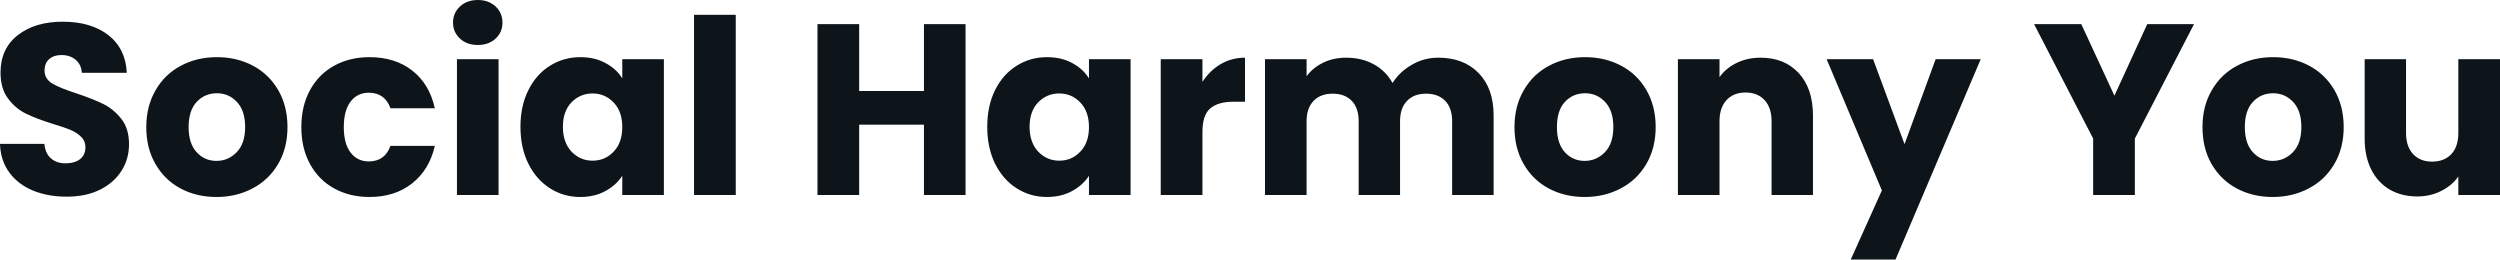 <svg fill="#0d141a" viewBox="0 0 236.187 24.518" height="100%" width="100%" xmlns="http://www.w3.org/2000/svg"><path preserveAspectRatio="none" d="M6.30 18.58Q4.53 18.58 3.13 18.01Q1.72 17.43 0.89 16.31Q0.05 15.18 0 13.59L0 13.59L4.19 13.59Q4.28 14.49 4.81 14.96Q5.34 15.43 6.19 15.43L6.19 15.43Q7.06 15.43 7.57 15.03Q8.07 14.63 8.07 13.91L8.07 13.91Q8.07 13.32 7.67 12.93Q7.27 12.53 6.68 12.28Q6.09 12.03 5.01 11.71L5.01 11.71Q3.45 11.22 2.46 10.74Q1.47 10.26 0.76 9.31Q0.05 8.37 0.05 6.85L0.05 6.85Q0.05 4.60 1.68 3.32Q3.31 2.05 5.93 2.05L5.93 2.05Q8.60 2.05 10.24 3.32Q11.87 4.60 11.98 6.88L11.98 6.88L7.73 6.88Q7.68 6.09 7.15 5.65Q6.62 5.20 5.80 5.20L5.80 5.20Q5.08 5.20 4.65 5.58Q4.21 5.96 4.21 6.67L4.21 6.67Q4.21 7.45 4.94 7.89Q5.68 8.33 7.25 8.83L7.25 8.83Q8.81 9.36 9.79 9.84Q10.76 10.33 11.48 11.25Q12.19 12.17 12.19 13.62L12.19 13.62Q12.19 15.00 11.49 16.12Q10.79 17.25 9.45 17.92Q8.12 18.58 6.30 18.58L6.30 18.58ZM20.45 18.61Q18.56 18.61 17.05 17.80Q15.55 17.00 14.69 15.50Q13.82 14.01 13.82 12.01L13.82 12.01Q13.82 10.03 14.70 8.52Q15.57 7.01 17.09 6.21Q18.61 5.40 20.49 5.40L20.49 5.40Q22.38 5.40 23.90 6.21Q25.41 7.01 26.29 8.52Q27.16 10.03 27.16 12.01L27.16 12.01Q27.16 13.98 26.28 15.49Q25.39 17.00 23.86 17.80Q22.33 18.61 20.45 18.61L20.45 18.61ZM20.45 15.20Q21.57 15.20 22.37 14.37Q23.16 13.55 23.16 12.01L23.16 12.01Q23.16 10.46 22.39 9.64Q21.62 8.81 20.49 8.81L20.49 8.81Q19.34 8.81 18.58 9.63Q17.82 10.44 17.82 12.01L17.82 12.01Q17.82 13.55 18.57 14.37Q19.32 15.20 20.45 15.20L20.45 15.20ZM28.47 12.01Q28.47 10.00 29.29 8.51Q30.11 7.01 31.57 6.21Q33.03 5.40 34.91 5.40L34.91 5.40Q37.33 5.40 38.95 6.67Q40.57 7.93 41.08 10.23L41.08 10.23L36.89 10.23Q36.36 8.76 34.84 8.76L34.84 8.76Q33.76 8.76 33.12 9.60Q32.48 10.44 32.48 12.01L32.48 12.01Q32.48 13.57 33.12 14.41Q33.76 15.25 34.84 15.25L34.84 15.25Q36.36 15.25 36.89 13.78L36.89 13.78L41.08 13.78Q40.57 16.03 38.94 17.32Q37.31 18.61 34.91 18.61L34.91 18.61Q33.03 18.61 31.57 17.80Q30.11 17.00 29.29 15.50Q28.47 14.01 28.47 12.01L28.47 12.01ZM45.15 4.25Q44.11 4.25 43.46 3.65Q42.80 3.04 42.80 2.14L42.80 2.14Q42.80 1.22 43.46 0.61Q44.11 0 45.15 0L45.15 0Q46.16 0 46.82 0.61Q47.47 1.22 47.47 2.14L47.47 2.14Q47.47 3.04 46.82 3.65Q46.16 4.25 45.15 4.25L45.15 4.25ZM43.17 5.59L47.10 5.59L47.10 18.42L43.17 18.42L43.17 5.59ZM49.17 11.98Q49.17 10.00 49.92 8.51Q50.67 7.01 51.96 6.21Q53.25 5.40 54.83 5.40L54.83 5.40Q56.19 5.40 57.21 5.96Q58.24 6.51 58.79 7.41L58.79 7.41L58.79 5.59L62.72 5.59L62.72 18.42L58.79 18.42L58.79 16.61Q58.21 17.50 57.19 18.05Q56.17 18.61 54.81 18.61L54.81 18.61Q53.25 18.61 51.96 17.79Q50.67 16.97 49.92 15.47Q49.17 13.96 49.17 11.98L49.17 11.98ZM58.79 12.01Q58.79 10.53 57.97 9.68Q57.16 8.83 55.98 8.83L55.98 8.83Q54.81 8.83 53.99 9.67Q53.18 10.51 53.18 11.98L53.18 11.98Q53.18 13.45 53.99 14.32Q54.81 15.18 55.98 15.18L55.98 15.18Q57.16 15.18 57.97 14.33Q58.79 13.48 58.79 12.01L58.79 12.01ZM65.57 1.40L69.51 1.40L69.51 18.42L65.57 18.42L65.57 1.40ZM87.29 2.28L91.22 2.28L91.22 18.42L87.29 18.42L87.29 11.78L81.17 11.78L81.17 18.42L77.23 18.42L77.23 2.28L81.17 2.28L81.17 8.60L87.29 8.60L87.29 2.28ZM93.27 11.98Q93.27 10.00 94.01 8.51Q94.76 7.01 96.05 6.21Q97.34 5.40 98.92 5.40L98.92 5.40Q100.28 5.40 101.30 5.96Q102.33 6.51 102.88 7.41L102.88 7.41L102.88 5.59L106.81 5.59L106.81 18.42L102.88 18.42L102.88 16.61Q102.30 17.50 101.28 18.05Q100.26 18.61 98.90 18.61L98.90 18.61Q97.34 18.61 96.05 17.79Q94.76 16.97 94.01 15.47Q93.27 13.96 93.27 11.98L93.27 11.98ZM102.88 12.01Q102.88 10.53 102.06 9.68Q101.25 8.83 100.07 8.83L100.07 8.83Q98.90 8.83 98.08 9.67Q97.27 10.51 97.27 11.98L97.27 11.98Q97.27 13.45 98.08 14.32Q98.90 15.18 100.07 15.18L100.07 15.18Q101.25 15.18 102.06 14.33Q102.88 13.48 102.88 12.01L102.88 12.01ZM113.60 7.73Q114.29 6.67 115.32 6.06Q116.36 5.45 117.62 5.45L117.62 5.45L117.62 9.61L116.54 9.61Q115.07 9.61 114.33 10.25Q113.60 10.88 113.60 12.47L113.60 12.47L113.60 18.42L109.66 18.42L109.66 5.59L113.60 5.59L113.60 7.73ZM135.88 5.45Q138.28 5.45 139.69 6.90Q141.11 8.35 141.11 10.92L141.11 10.92L141.11 18.42L137.19 18.42L137.19 11.45Q137.19 10.21 136.54 9.53Q135.88 8.85 134.73 8.85L134.73 8.85Q133.58 8.85 132.93 9.53Q132.27 10.21 132.27 11.45L132.27 11.45L132.27 18.42L128.36 18.42L128.36 11.45Q128.36 10.21 127.71 9.53Q127.05 8.85 125.90 8.85L125.90 8.85Q124.75 8.85 124.10 9.53Q123.44 10.21 123.44 11.45L123.44 11.45L123.44 18.42L119.51 18.42L119.51 5.59L123.44 5.59L123.44 7.20Q124.04 6.39 125.01 5.92Q125.97 5.45 127.19 5.45L127.19 5.45Q128.64 5.45 129.78 6.07Q130.92 6.69 131.56 7.84L131.56 7.84Q132.23 6.78 133.38 6.12Q134.53 5.45 135.88 5.45L135.88 5.45ZM149.71 18.61Q147.82 18.61 146.31 17.80Q144.81 17.00 143.95 15.50Q143.08 14.01 143.08 12.01L143.08 12.01Q143.08 10.03 143.96 8.52Q144.83 7.01 146.35 6.21Q147.87 5.40 149.75 5.40L149.75 5.40Q151.64 5.40 153.16 6.21Q154.68 7.01 155.55 8.52Q156.42 10.03 156.42 12.01L156.42 12.01Q156.42 13.98 155.54 15.49Q154.65 17.00 153.12 17.80Q151.59 18.61 149.71 18.61L149.71 18.61ZM149.71 15.20Q150.83 15.20 151.63 14.37Q152.42 13.55 152.42 12.01L152.42 12.01Q152.42 10.46 151.65 9.64Q150.88 8.81 149.75 8.81L149.75 8.81Q148.60 8.81 147.84 9.63Q147.09 10.44 147.09 12.01L147.09 12.01Q147.09 13.55 147.83 14.37Q148.58 15.20 149.71 15.20L149.71 15.20ZM166.34 5.45Q168.59 5.45 169.94 6.91Q171.28 8.37 171.28 10.92L171.28 10.92L171.28 18.42L167.37 18.42L167.37 11.45Q167.37 10.17 166.70 9.45Q166.04 8.74 164.91 8.74L164.91 8.74Q163.78 8.74 163.12 9.45Q162.45 10.17 162.45 11.45L162.45 11.45L162.45 18.42L158.52 18.42L158.52 5.59L162.45 5.59L162.45 7.29Q163.05 6.44 164.06 5.95Q165.07 5.45 166.34 5.45L166.34 5.45ZM182.87 5.59L187.13 5.59L179.08 24.52L174.85 24.52L177.79 17.99L172.57 5.59L176.96 5.59L179.93 13.62L182.87 5.59ZM202.86 2.28L207.28 2.28L201.69 13.09L201.69 18.42L197.75 18.42L197.75 13.09L192.17 2.28L196.63 2.28L199.76 9.04L202.86 2.28ZM214.71 18.61Q212.82 18.61 211.31 17.80Q209.81 17.00 208.94 15.50Q208.08 14.01 208.08 12.01L208.08 12.01Q208.08 10.03 208.96 8.52Q209.83 7.01 211.35 6.21Q212.87 5.40 214.75 5.40L214.75 5.40Q216.64 5.40 218.16 6.21Q219.67 7.01 220.55 8.52Q221.42 10.03 221.42 12.01L221.42 12.01Q221.42 13.98 220.54 15.49Q219.65 17.00 218.12 17.80Q216.59 18.61 214.71 18.61L214.71 18.61ZM214.71 15.20Q215.83 15.20 216.63 14.37Q217.42 13.55 217.42 12.01L217.42 12.01Q217.42 10.46 216.65 9.64Q215.88 8.81 214.75 8.81L214.75 8.81Q213.60 8.81 212.84 9.63Q212.08 10.44 212.08 12.01L212.08 12.01Q212.08 13.55 212.83 14.37Q213.58 15.20 214.71 15.20L214.71 15.20ZM232.25 5.59L236.19 5.59L236.19 18.42L232.25 18.42L232.25 16.67Q231.66 17.53 230.63 18.04Q229.61 18.56 228.37 18.56L228.37 18.56Q226.90 18.56 225.77 17.91Q224.64 17.25 224.02 16.01Q223.40 14.77 223.40 13.09L223.40 13.09L223.40 5.59L227.31 5.59L227.31 12.56Q227.31 13.85 227.98 14.56Q228.64 15.27 229.77 15.27L229.77 15.27Q230.92 15.27 231.59 14.56Q232.25 13.85 232.25 12.56L232.25 12.56L232.25 5.59Z"></path></svg>